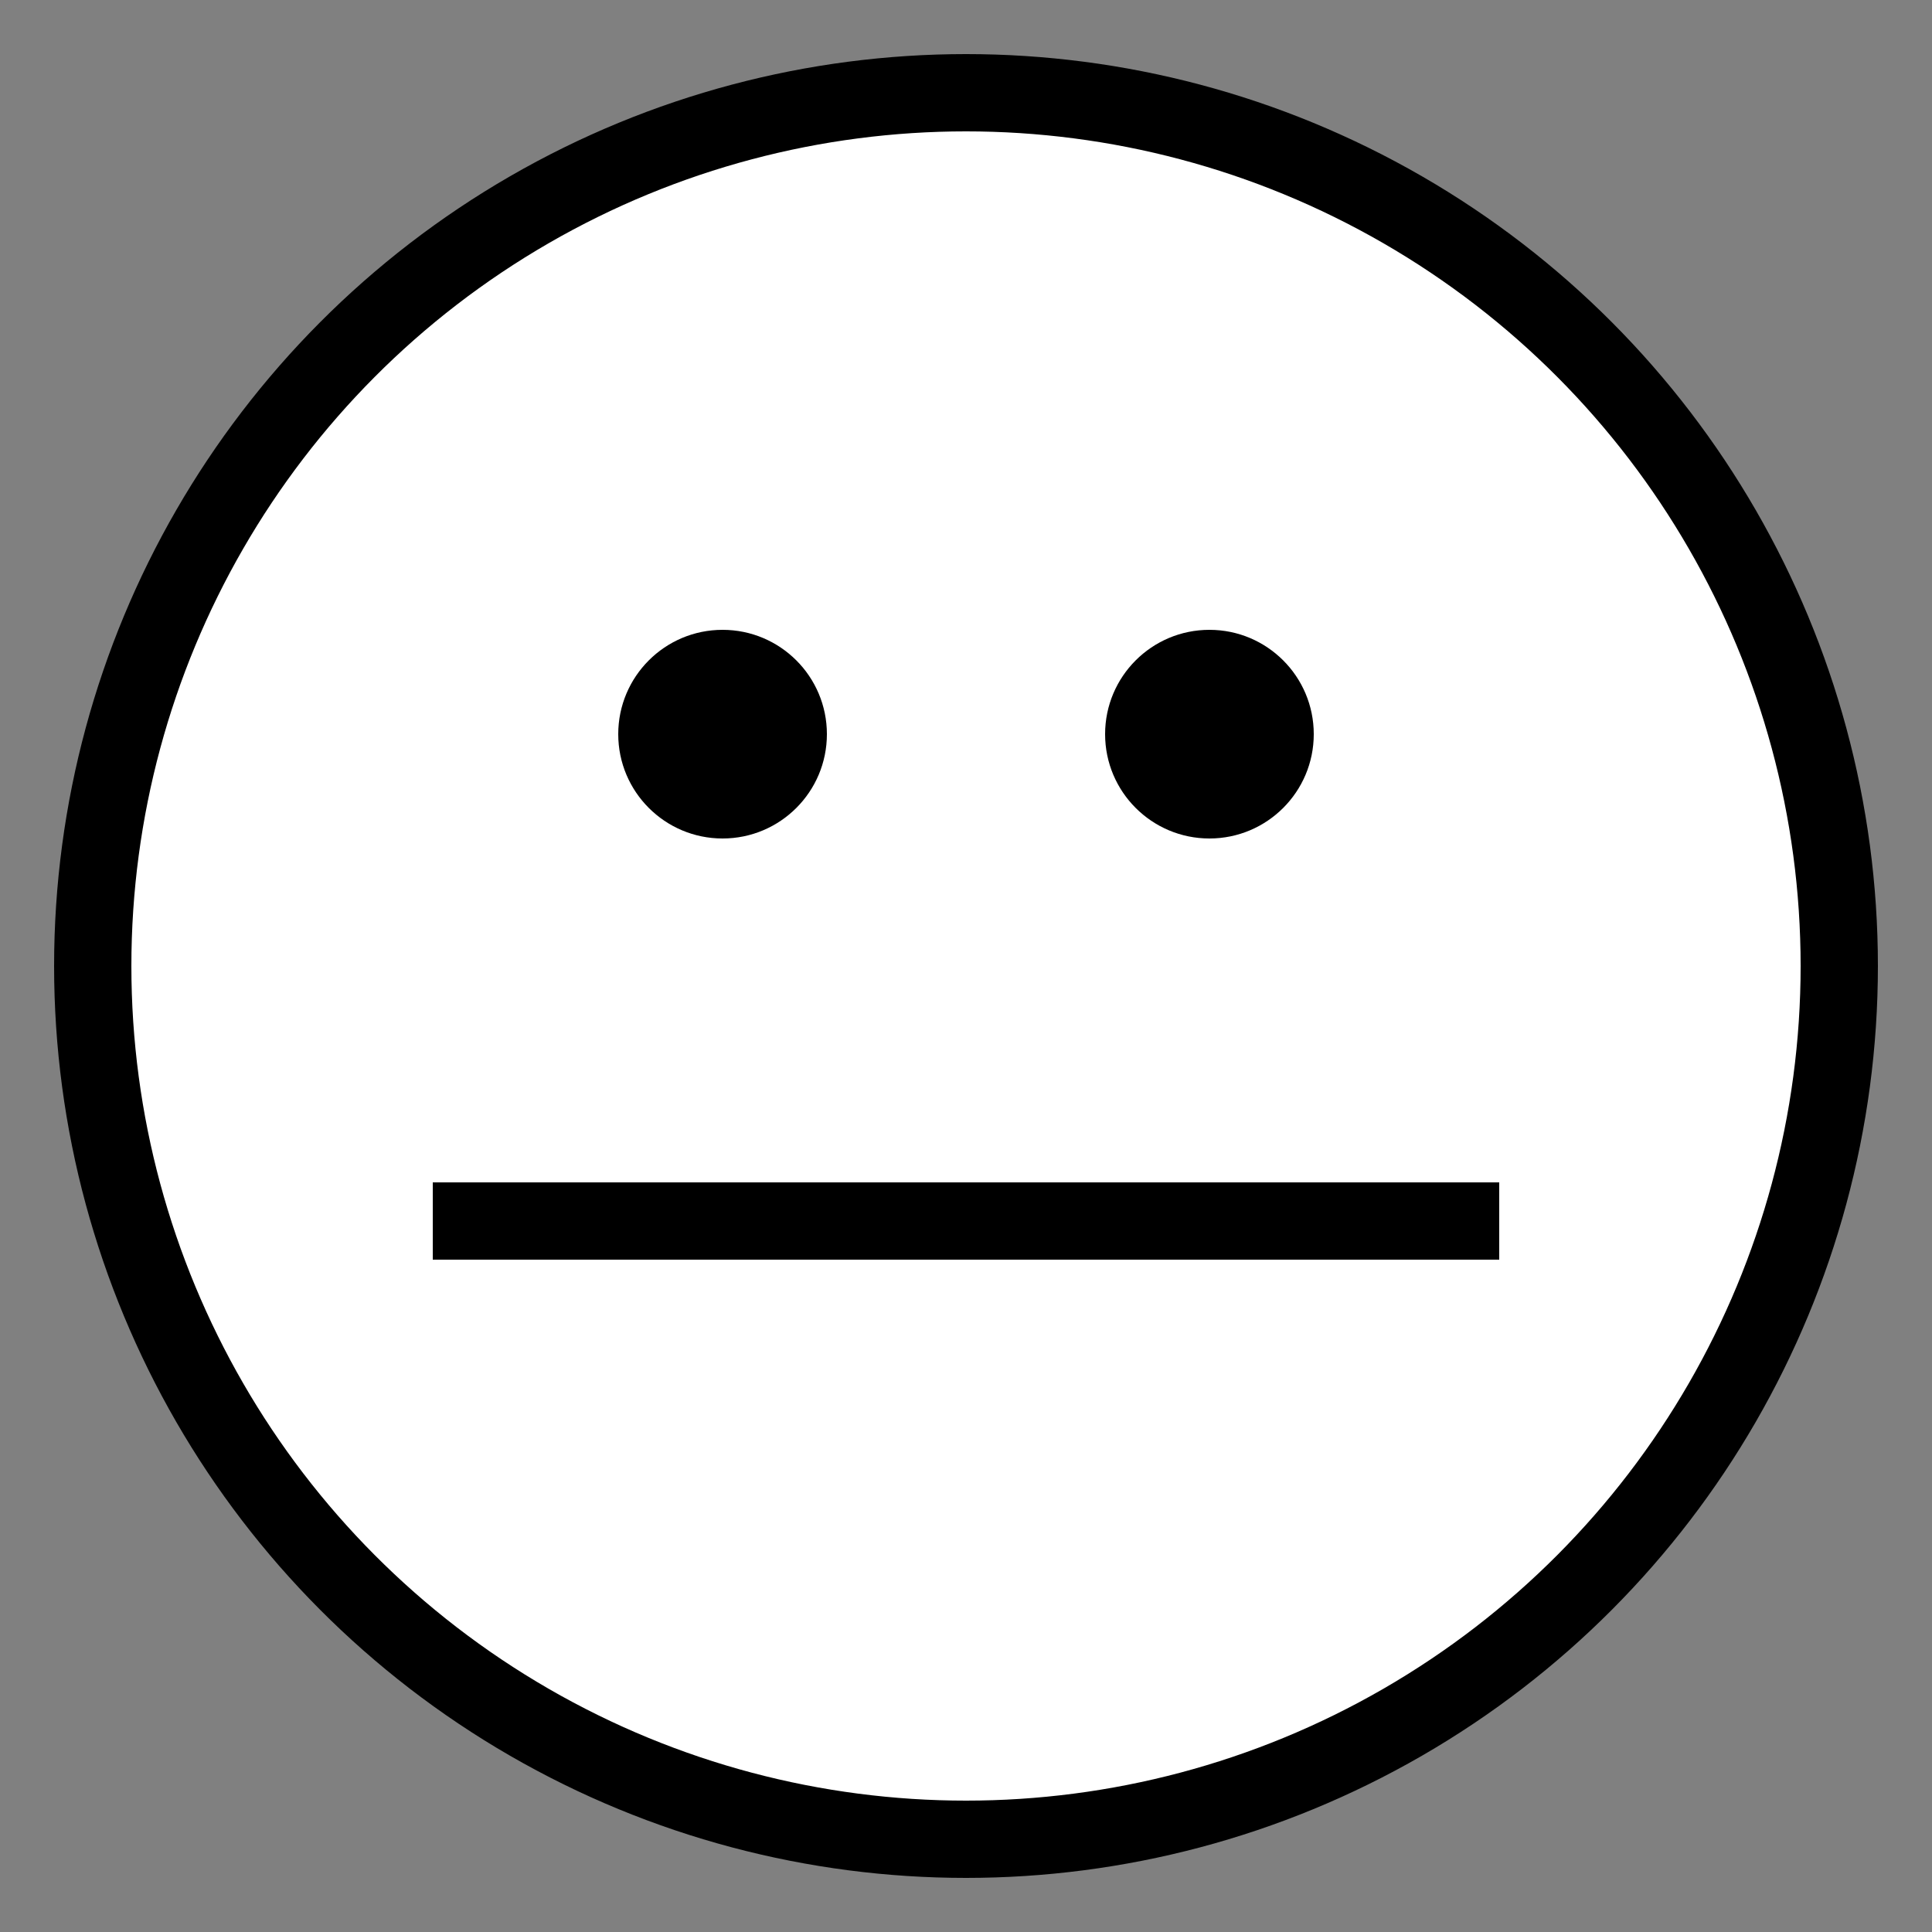 <?xml version="1.0" encoding="utf-8"?>
<!-- Generator: Adobe Illustrator 19.1.0, SVG Export Plug-In . SVG Version: 6.00 Build 0)  -->
<svg version="1.1" id="Layer_1" xmlns="http://www.w3.org/2000/svg" xmlns:xlink="http://www.w3.org/1999/xlink" x="0px" y="0px"
	 viewBox="0 0 50 50" style="enable-background:new 0 0 50 50;" xml:space="preserve">
<rect x="0" y="0" width="50" height="50" fill="#808080" stroke="none"/>
<style type="text/css">
	.st0{fill:#ffffff;}
	.st1{fill:#FFFFFF;}
	.st2{fill:none;stroke:#000000;stroke-width:2;stroke-miterlimit:10;}
	.st3{fill:#ffffff;}
	.st4{fill:#ffffff;}
	.st5{fill:none;stroke:#ffffff;stroke-width:3;stroke-miterlimit:10;}
	.st6{fill:none;stroke:#ffffff;stroke-miterlimit:10;}
	.st7{fill:none;stroke:#ffffff;stroke-width:1.5;stroke-miterlimit:10;}
	.st8{fill:none;stroke:#ffffff;stroke-width:0.75;stroke-miterlimit:10;}
	.st9{fill:none;stroke:#ffffff;stroke-width:3;stroke-linecap:round;stroke-linejoin:round;}
	.st10{fill:none;stroke:#000000;stroke-miterlimit:10;}
	.st11{fill:none;stroke:#000000;stroke-width:3;stroke-miterlimit:10;}
	.st12{fill:#ffffff;stroke:#000000;stroke-width:2;stroke-miterlimit:10;}
</style>
<circle class="st12" cx="25" cy="25" r="22.6"/>
<line class="st2" x1="11.2" y1="31.6" x2="38.8" y2="31.6"/>
<circle cx="18.7" cy="19" r="2.7"/>
<circle cx="31.3" cy="19" r="2.7"/>
</svg>
